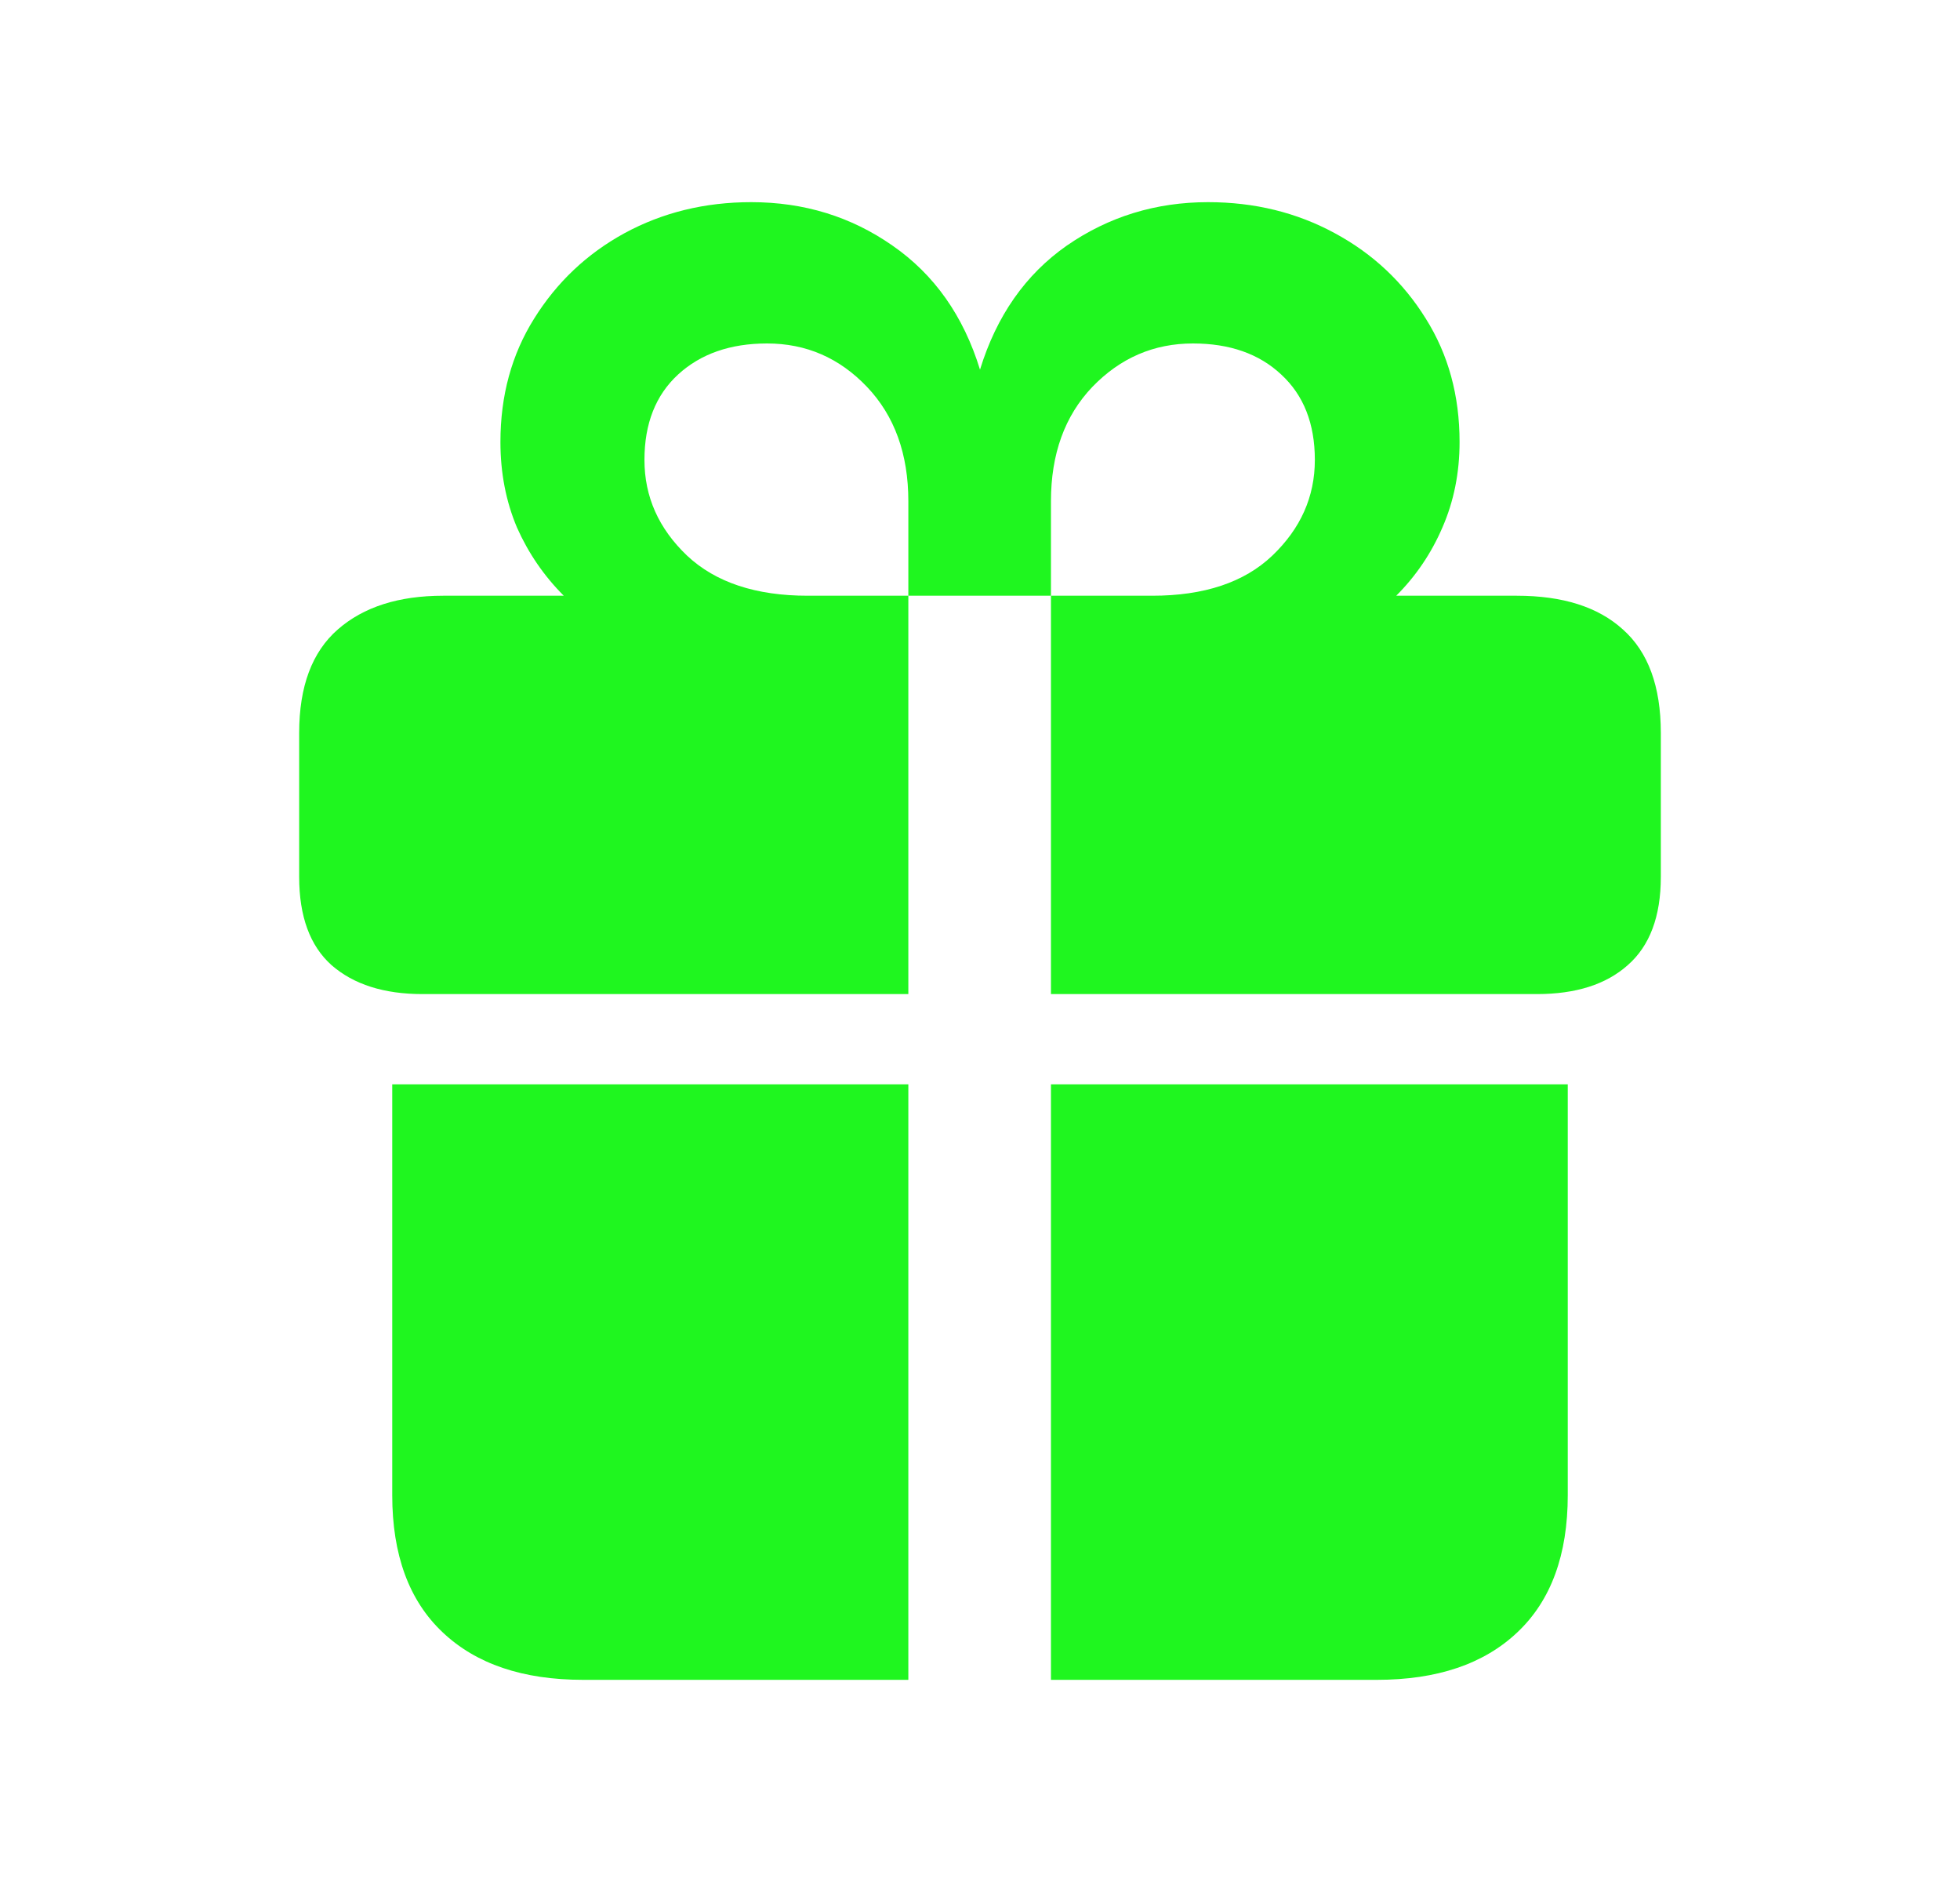 <svg width="25" height="24" viewBox="0 0 25 24" fill="none" xmlns="http://www.w3.org/2000/svg">
<path d="M5.003 19.066V13.828H11.586V21.422H7.438C6.67 21.422 6.072 21.22 5.645 20.815C5.217 20.411 5.003 19.828 5.003 19.066ZM13.405 21.422V13.828H19.997V19.066C19.997 19.828 19.783 20.411 19.355 20.815C18.928 21.22 18.33 21.422 17.562 21.422H13.405ZM3.816 11.183V9.346C3.816 8.754 3.98 8.314 4.309 8.027C4.637 7.74 5.085 7.597 5.653 7.597H7.191C6.939 7.345 6.74 7.055 6.594 6.727C6.453 6.393 6.383 6.029 6.383 5.637C6.383 5.045 6.526 4.521 6.813 4.063C7.101 3.601 7.484 3.237 7.965 2.974C8.451 2.71 8.99 2.578 9.582 2.578C10.256 2.578 10.856 2.763 11.384 3.132C11.917 3.501 12.289 4.028 12.5 4.714C12.711 4.028 13.08 3.501 13.607 3.132C14.141 2.763 14.741 2.578 15.409 2.578C16.001 2.578 16.54 2.71 17.026 2.974C17.513 3.237 17.899 3.601 18.186 4.063C18.474 4.521 18.617 5.045 18.617 5.637C18.617 6.029 18.544 6.393 18.398 6.727C18.257 7.055 18.061 7.345 17.809 7.597H19.347C19.933 7.597 20.384 7.74 20.7 8.027C21.023 8.314 21.184 8.754 21.184 9.346V11.183C21.184 11.687 21.043 12.062 20.762 12.308C20.486 12.554 20.1 12.677 19.602 12.677H13.405V7.597H14.697C15.359 7.597 15.869 7.427 16.227 7.087C16.59 6.741 16.771 6.334 16.771 5.865C16.771 5.402 16.628 5.039 16.341 4.775C16.06 4.512 15.685 4.38 15.216 4.38C14.718 4.38 14.29 4.564 13.933 4.934C13.581 5.303 13.405 5.789 13.405 6.393V7.597H11.586V6.393C11.586 5.789 11.41 5.303 11.059 4.934C10.707 4.564 10.282 4.38 9.784 4.38C9.315 4.38 8.938 4.512 8.65 4.775C8.363 5.039 8.22 5.402 8.22 5.865C8.22 6.334 8.401 6.741 8.765 7.087C9.128 7.427 9.641 7.597 10.303 7.597H11.586V12.677H5.39C4.897 12.677 4.511 12.554 4.229 12.308C3.954 12.062 3.816 11.687 3.816 11.183Z" fill="#1FF61F"/>
</svg>
